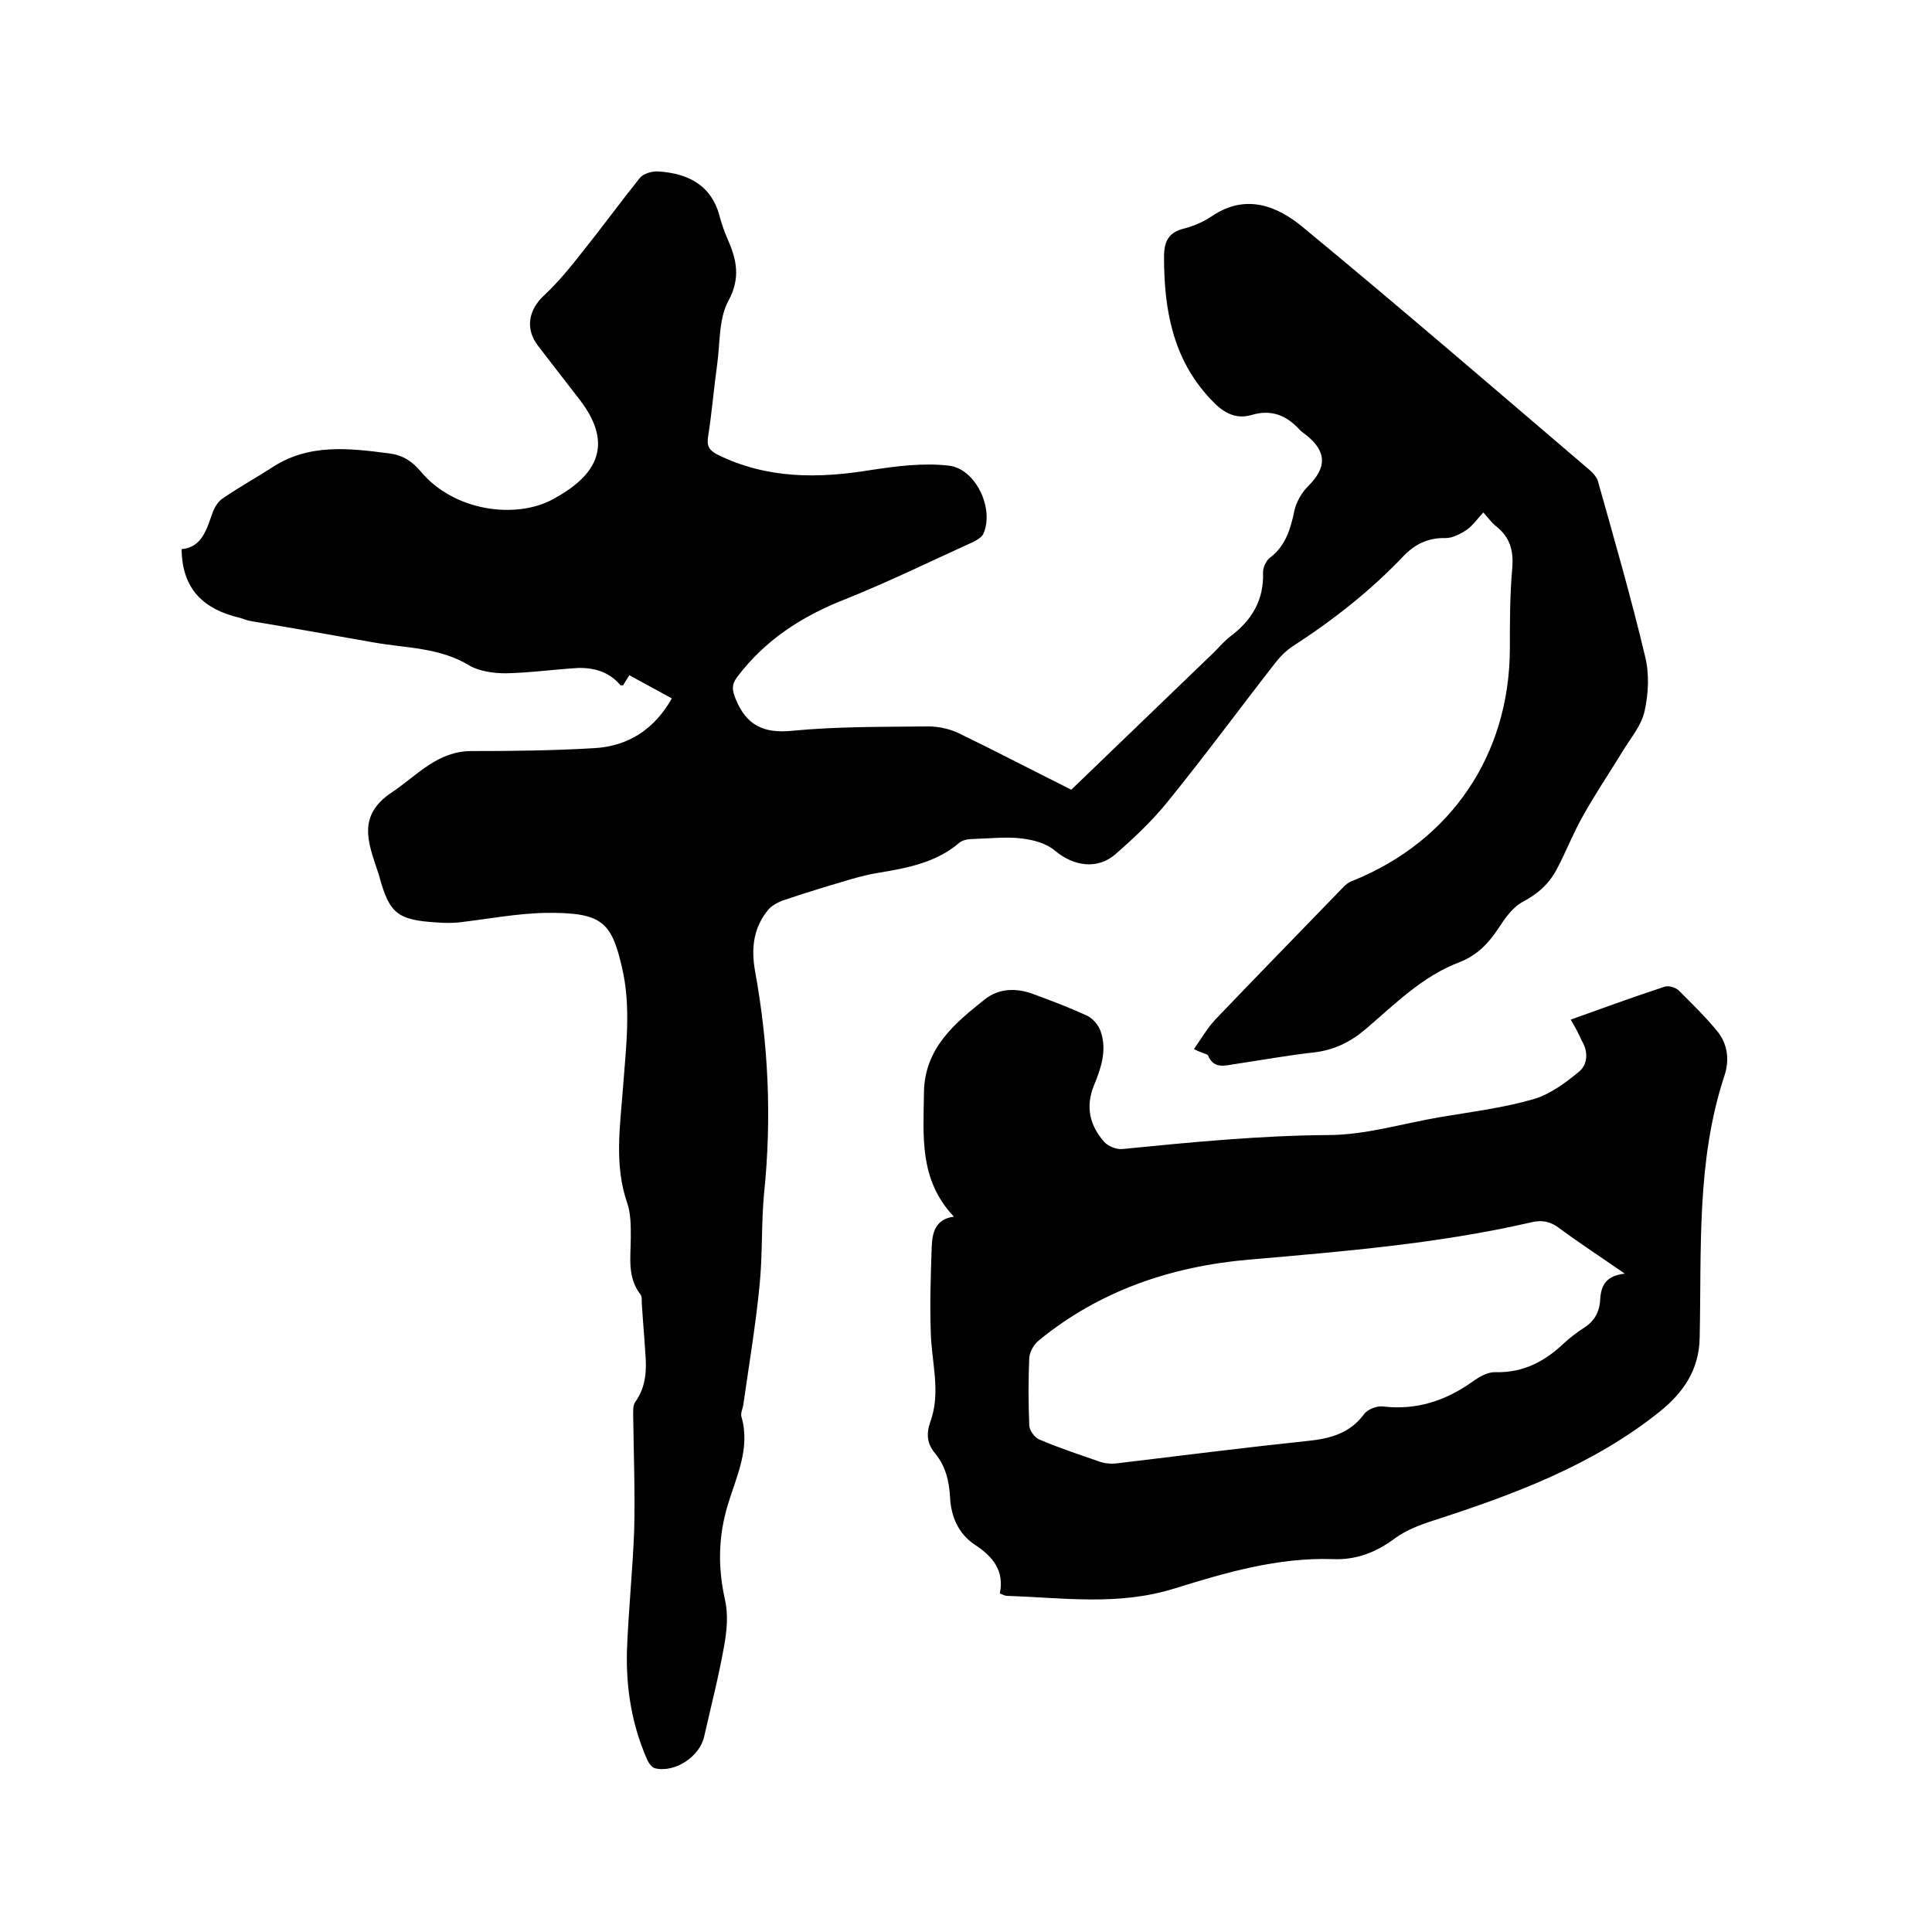 <svg enable-background="new 0 0 400 400" viewBox="0 0 400 400" xmlns="http://www.w3.org/2000/svg"><path d="m247.2 217.2c1.6-2.3 2.8-4.4 4.5-6.2 8.7-9.1 17.5-18.1 26.2-27.1.6-.7 1.4-1.3 2.3-1.6 20.2-8.2 32.3-26 32.4-47.9 0-5.6 0-11.2.5-16.8.3-3.6-.5-6.4-3.3-8.6-1-.8-1.7-1.8-2.7-2.9-1.2 1.3-2.1 2.6-3.3 3.5-1.3.9-3 1.8-4.5 1.8-3.5-.1-6.2 1.2-8.5 3.5-7 7.4-14.8 13.5-23.3 19-1.2.8-2.3 1.9-3.2 3-7.5 9.6-14.7 19.4-22.4 28.9-3.2 4-7 7.6-10.9 11-3.7 3.3-8.7 2.6-12.6-.7-1.8-1.5-4.4-2.2-6.8-2.5-3.3-.4-6.7 0-10.1.1-1 0-2.2.2-2.9.8-4.8 4.1-10.7 5.2-16.7 6.2-3.8.6-7.5 1.9-11.3 3-2.9.9-5.8 1.8-8.7 2.8-1 .4-2.1 1-2.8 1.8-3.1 3.7-3.6 8-2.8 12.6 2.8 15.3 3.5 30.6 1.9 46.1-.6 6.2-.3 12.5-.9 18.7-.8 8.4-2.2 16.7-3.4 25.1-.1.8-.6 1.7-.4 2.5 1.9 6.5-1 12.3-2.8 18.2-2 6.6-2.1 13-.6 19.7.7 3.1.4 6.5-.2 9.7-1.1 6.2-2.7 12.4-4.1 18.6-.9 4.2-6.1 7.6-10.2 6.6-.7-.2-1.4-1.2-1.7-2-3.1-7.1-4.3-14.6-4.1-22.3.3-8.3 1.2-16.7 1.5-25 .2-7.8-.1-15.6-.2-23.5 0-1-.1-2.3.4-3 2.3-3.2 2.4-6.7 2.1-10.3-.2-3.3-.5-6.5-.7-9.8-.1-.7.1-1.7-.3-2.2-2.8-3.6-2-7.8-2-11.9 0-2.3 0-4.8-.7-6.9-2.8-8-1.5-16.1-.9-24.2.6-8.2 1.7-16.4-.2-24.6-2.2-9.6-4.2-11.5-15.7-11.4-6.1.1-12.2 1.3-18.3 2-1.4.1-2.8.1-4.1 0-8.5-.5-10.1-1.8-12.3-10-.1-.2-.1-.4-.2-.6-2-6-4.3-11.6 3-16.4 5.2-3.5 9.4-8.5 16.4-8.5 8.5 0 16.9-.1 25.4-.6 7-.4 12.4-3.8 16.1-10.3-3-1.6-5.8-3.2-8.8-4.8-.5.8-.9 1.4-1.3 2.1-.2 0-.5 0-.6-.1-2.3-2.7-5.4-3.6-8.8-3.5-5 .3-9.9 1-14.9 1.1-2.5 0-5.4-.4-7.5-1.6-6.2-3.8-13.2-3.6-19.9-4.8-8.4-1.5-16.9-3-25.3-4.4-.8-.1-1.6-.5-2.4-.7-7.2-1.7-11.9-5.7-12-14.2 4.3-.4 5.2-4.2 6.5-7.8.4-1 1.1-2.1 2-2.7 3.2-2.2 6.6-4.1 9.9-6.2 7.8-5.3 16.3-4.2 24.8-3.1 2.7.4 4.5 1.6 6.3 3.7 6.9 8.3 19.7 9.9 27.3 5.8 8.4-4.5 13.3-10.8 5.5-20.8-2.9-3.7-5.7-7.4-8.5-11-2.7-3.5-2-7.4 1.2-10.4 3-2.8 5.6-6 8.1-9.2 4-5 7.8-10.2 11.8-15.2.8-.9 2.6-1.4 3.8-1.3 6.4.4 11.2 3 12.8 9.7.4 1.4.9 2.8 1.5 4.2 1.9 4.3 2.8 8.1.2 12.9-2 3.7-1.7 8.6-2.3 13-.7 5-1.1 10.1-1.9 15.1-.3 1.9.2 2.8 1.9 3.7 10.3 5.1 21 5 31.9 3.2 5.3-.8 10.7-1.5 16-.9 5.6.6 9.5 8.9 7.2 14.1-.3.7-1.3 1.3-2.1 1.7-8.8 4-17.6 8.3-26.6 11.9-8.9 3.5-16.5 8.4-22.3 16.1-1.2 1.6-1 2.7-.3 4.5 2.2 5.4 5.7 7.2 11.7 6.6 9.3-.9 18.8-.8 28.2-.9 2.1 0 4.4.5 6.3 1.4 7.8 3.8 15.5 7.8 23.3 11.7 9.9-9.5 19.7-19 29.6-28.5 1.1-1.1 2.2-2.4 3.4-3.3 4.4-3.3 6.9-7.5 6.7-13.2 0-1 .6-2.4 1.4-3 3.3-2.5 4.3-6 5.1-9.8.4-1.8 1.5-3.7 2.8-5 3.9-3.9 3.9-7.1-.2-10.5-.5-.4-1-.7-1.5-1.2-2.7-3-5.9-4.3-9.9-3.1-3.7 1.1-6.3-.8-8.6-3.3-7.8-8.3-9.6-18.5-9.6-29.4 0-3.2.9-5.1 4.2-5.9 2-.5 4-1.4 5.8-2.6 7-4.7 13.5-2 18.7 2.3 20 16.5 39.6 33.4 59.4 50.3.7.6 1.4 1.4 1.7 2.2 3.4 12.1 6.9 24.2 9.8 36.4.9 3.6.7 7.7-.1 11.3-.6 2.9-2.8 5.5-4.4 8.1-2.8 4.6-5.8 9-8.4 13.7-2 3.5-3.4 7.2-5.3 10.8-1.6 3.1-3.9 5.2-7.1 6.9-2.1 1.1-3.7 3.4-5 5.4-2.1 3.2-4.5 5.7-8.1 7.1-7.7 2.9-13.4 8.7-19.5 13.9-3.2 2.7-6.5 4.3-10.7 4.8-5.5.6-10.9 1.6-16.3 2.4-2.1.3-4.4 1.1-5.6-1.8-.4-.4-1.4-.5-2.9-1.3z"/><path d="m325.2 211.1c6.7-2.4 13-4.7 19.4-6.8.8-.3 2.2.1 2.9.7 2.8 2.8 5.7 5.6 8.2 8.7 2 2.6 2.4 5.8 1.3 9.1-5.8 17.6-4.7 35.9-5.1 54.1-.1 6.8-3.5 11.5-8.2 15.3-13.8 11.1-30.2 17.2-46.9 22.6-2.8.9-5.7 2-8 3.7-3.9 2.9-8 4.5-12.8 4.3-11.4-.4-22.3 2.8-32.9 6.1-11.6 3.6-23 1.9-34.6 1.5-.4 0-.8-.2-1.5-.5 1-4.7-1.5-7.7-5.2-10.1-3.4-2.3-4.9-5.8-5.1-9.8-.2-3.4-.9-6.4-3.1-9.1-1.6-1.9-1.9-3.9-1-6.5 2.3-6.2.2-12.5.1-18.8-.2-5.8 0-11.6.2-17.4.1-2.9.7-5.8 4.6-6.3-7.3-7.7-6.3-16.8-6.2-25.9.2-9 6.3-14.1 12.6-19.1 2.9-2.3 6.5-2.4 10-1.1 3.8 1.4 7.5 2.8 11.2 4.5 1.2.6 2.4 2 2.8 3.3 1.3 3.8.1 7.5-1.4 11.1-1.8 4.4-.9 8.3 2.1 11.7.8.9 2.5 1.6 3.7 1.5 14.2-1.4 28.4-2.8 42.7-2.9 7.7 0 15.4-2.4 23.1-3.7 6.5-1.1 13-1.9 19.3-3.7 3.5-1 6.7-3.4 9.5-5.7 1.8-1.5 2-4.1.6-6.4-.6-1.4-1.3-2.7-2.3-4.4zm11.2 52.6c-4.9-3.4-9.2-6.2-13.4-9.3-1.9-1.5-3.8-1.9-6.1-1.3-19.2 4.4-38.8 6-58.4 7.7-16 1.4-30.8 6.4-43.4 16.7-1 .8-1.9 2.3-2 3.6-.2 4.6-.2 9.3 0 14 0 1 1.1 2.5 2 2.9 4.2 1.8 8.5 3.2 12.8 4.7 1 .3 2.1.4 3.1.3 13.3-1.6 26.7-3.3 40-4.7 4.6-.5 8.5-1.6 11.4-5.5.7-1 2.7-1.8 4-1.6 6.9.8 12.9-1.2 18.4-5.1 1.4-1 3.2-2.1 4.9-2 5.7.1 10.1-2.2 14.1-6 1.2-1.1 2.6-2.2 4-3.1 2.3-1.4 3.4-3.4 3.5-6 .2-3.1 1.4-4.9 5.1-5.3z"/></svg>